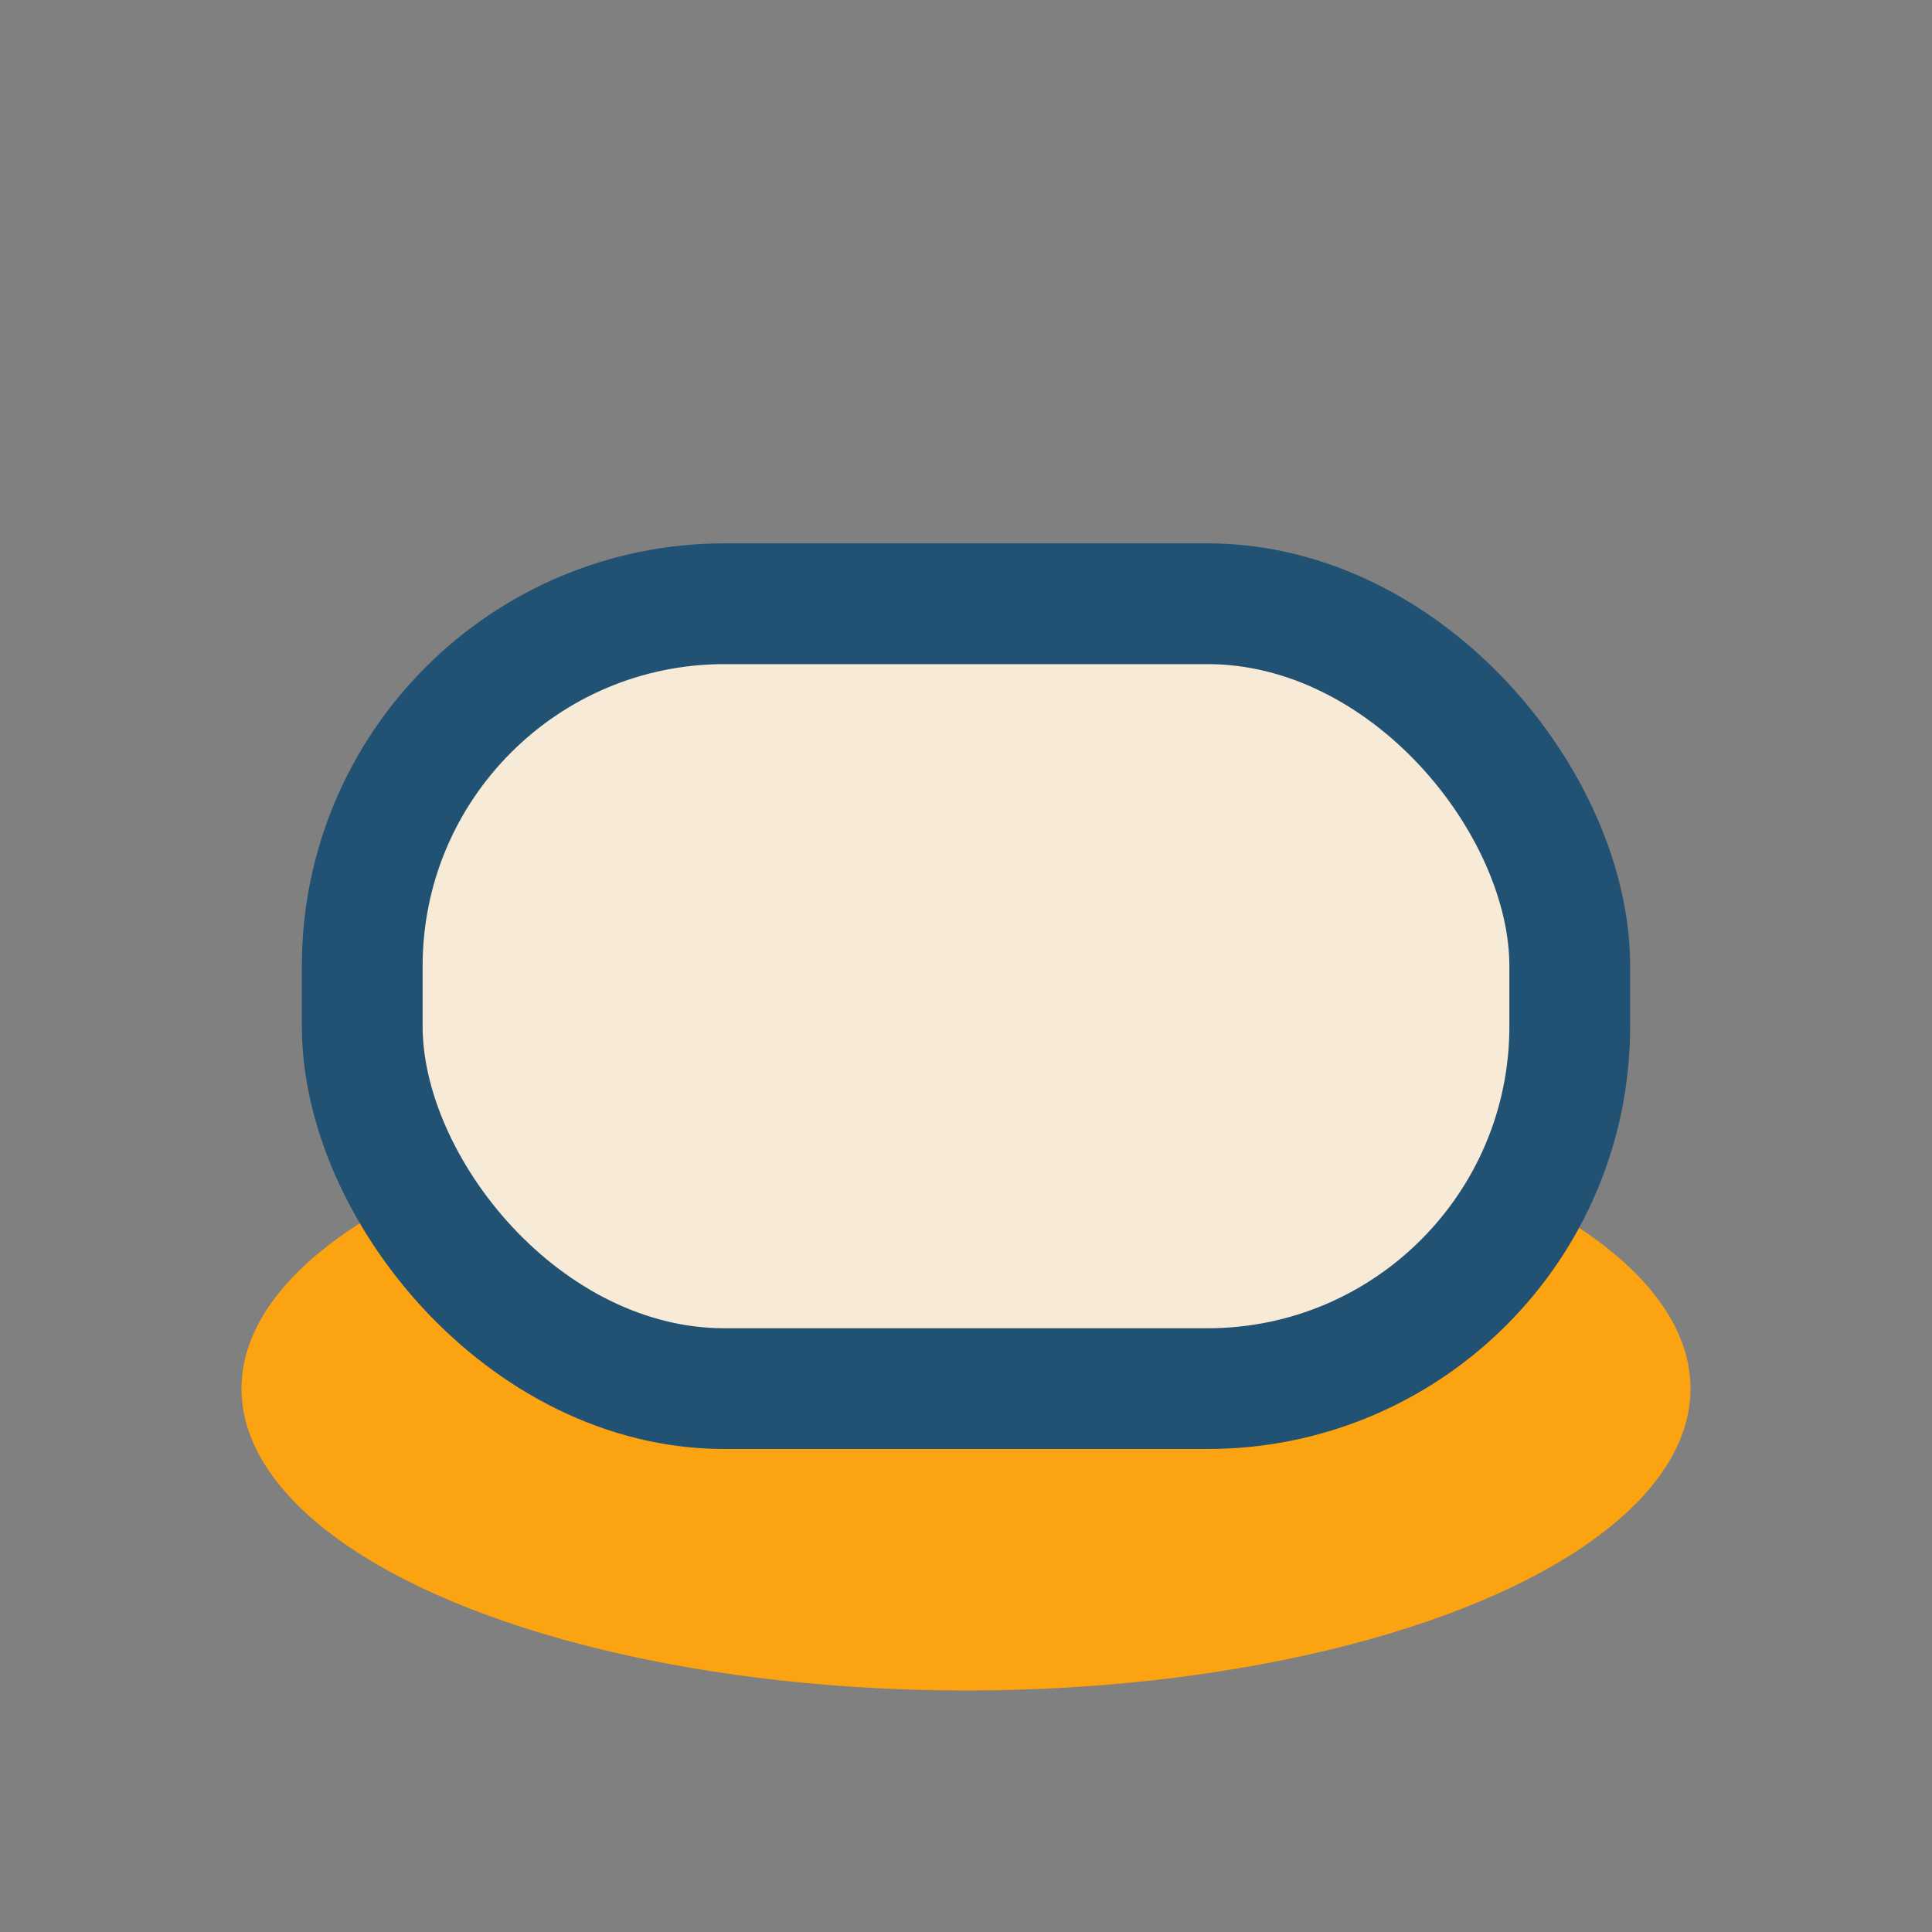 <?xml version="1.0" encoding="UTF-8"?>
<svg xmlns="http://www.w3.org/2000/svg" width="32" height="32" viewBox="0 0 32 32"><rect x="0" y="0" width="32" height="32" fill="#808080" stroke="none"/><ellipse cx="16" cy="23" rx="12" ry="5" fill="#FCA311"/><rect x="6" y="10" width="20" height="13" rx="6" fill="#F7EAD7" stroke="#215173" stroke-width="2"/></svg>